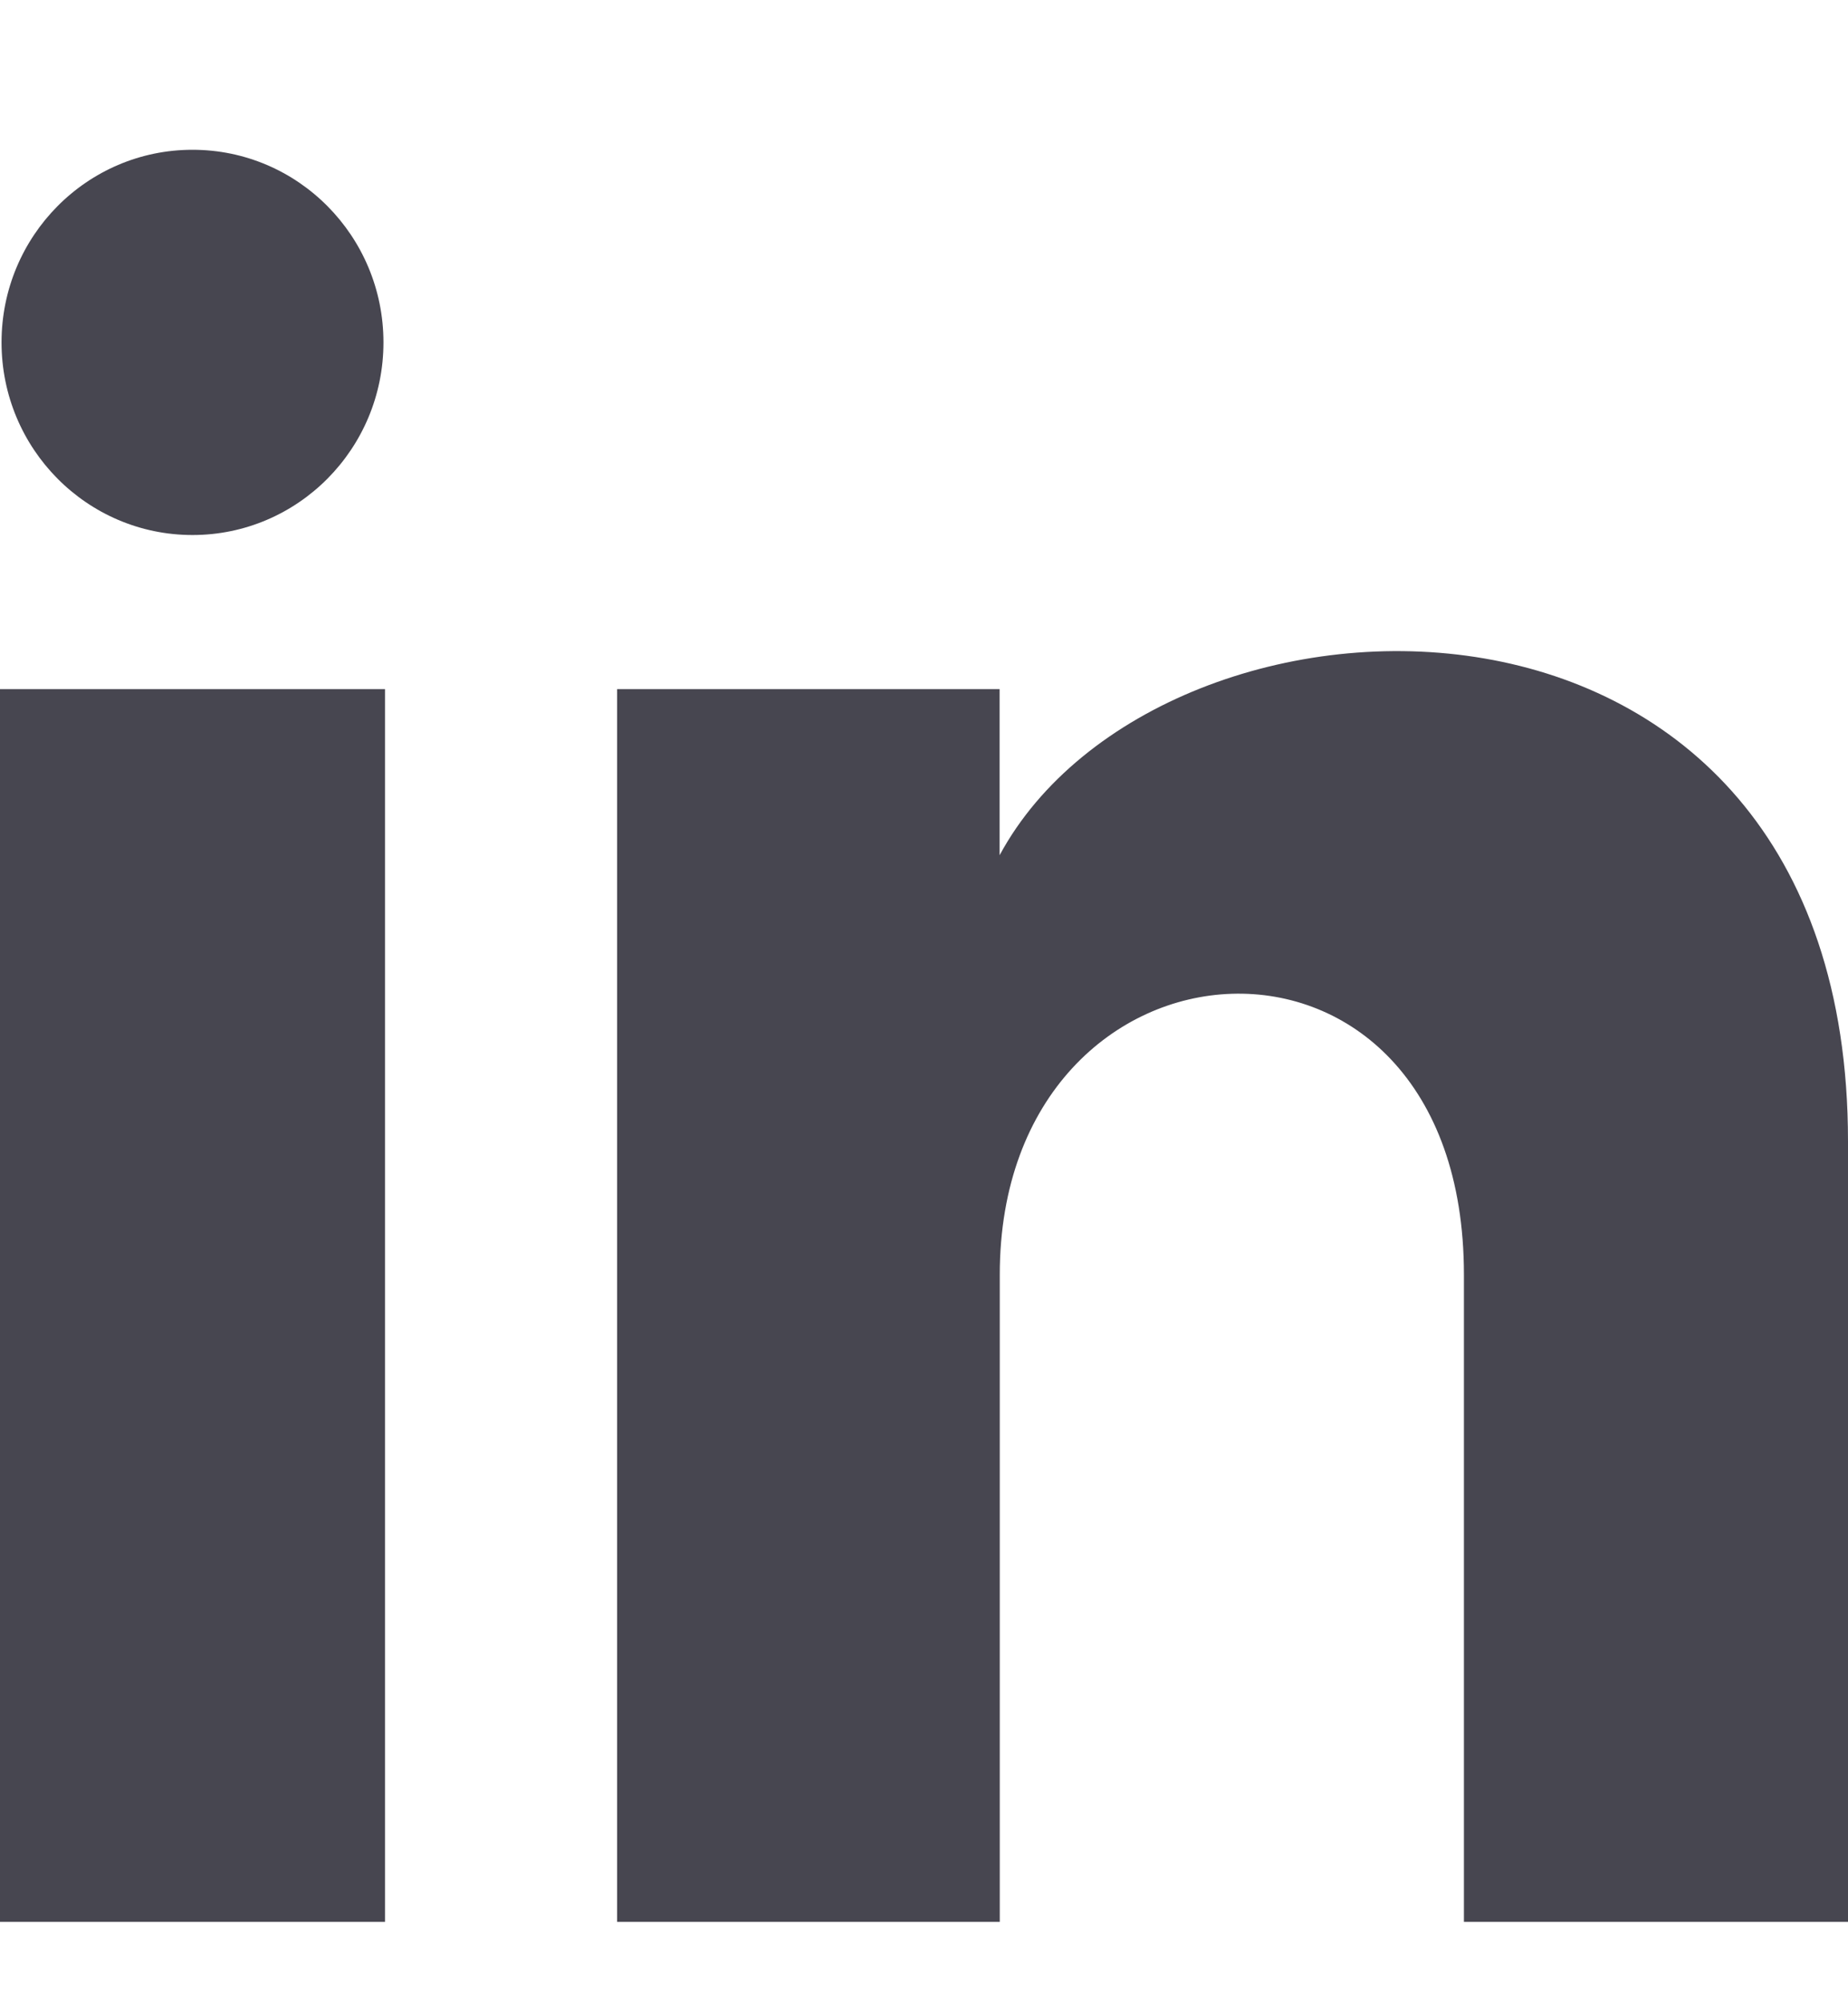 <svg width="12" height="13" viewBox="0 0 12 13" fill="none" xmlns="http://www.w3.org/2000/svg">
<path d="M2.49 2.222C2.49 2.912 1.935 3.472 1.25 3.472C0.565 3.472 0.01 2.912 0.01 2.222C0.01 1.532 0.565 0.972 1.25 0.972C1.935 0.972 2.49 1.532 2.49 2.222ZM2.5 4.472H0V12.472H2.5V4.472ZM6.491 4.472H4.007V12.472H6.492V8.272C6.492 5.937 9.506 5.746 9.506 8.272V12.472H12V7.406C12 3.466 7.539 3.61 6.491 5.55V4.472Z" fill="#474650"/>
</svg>
